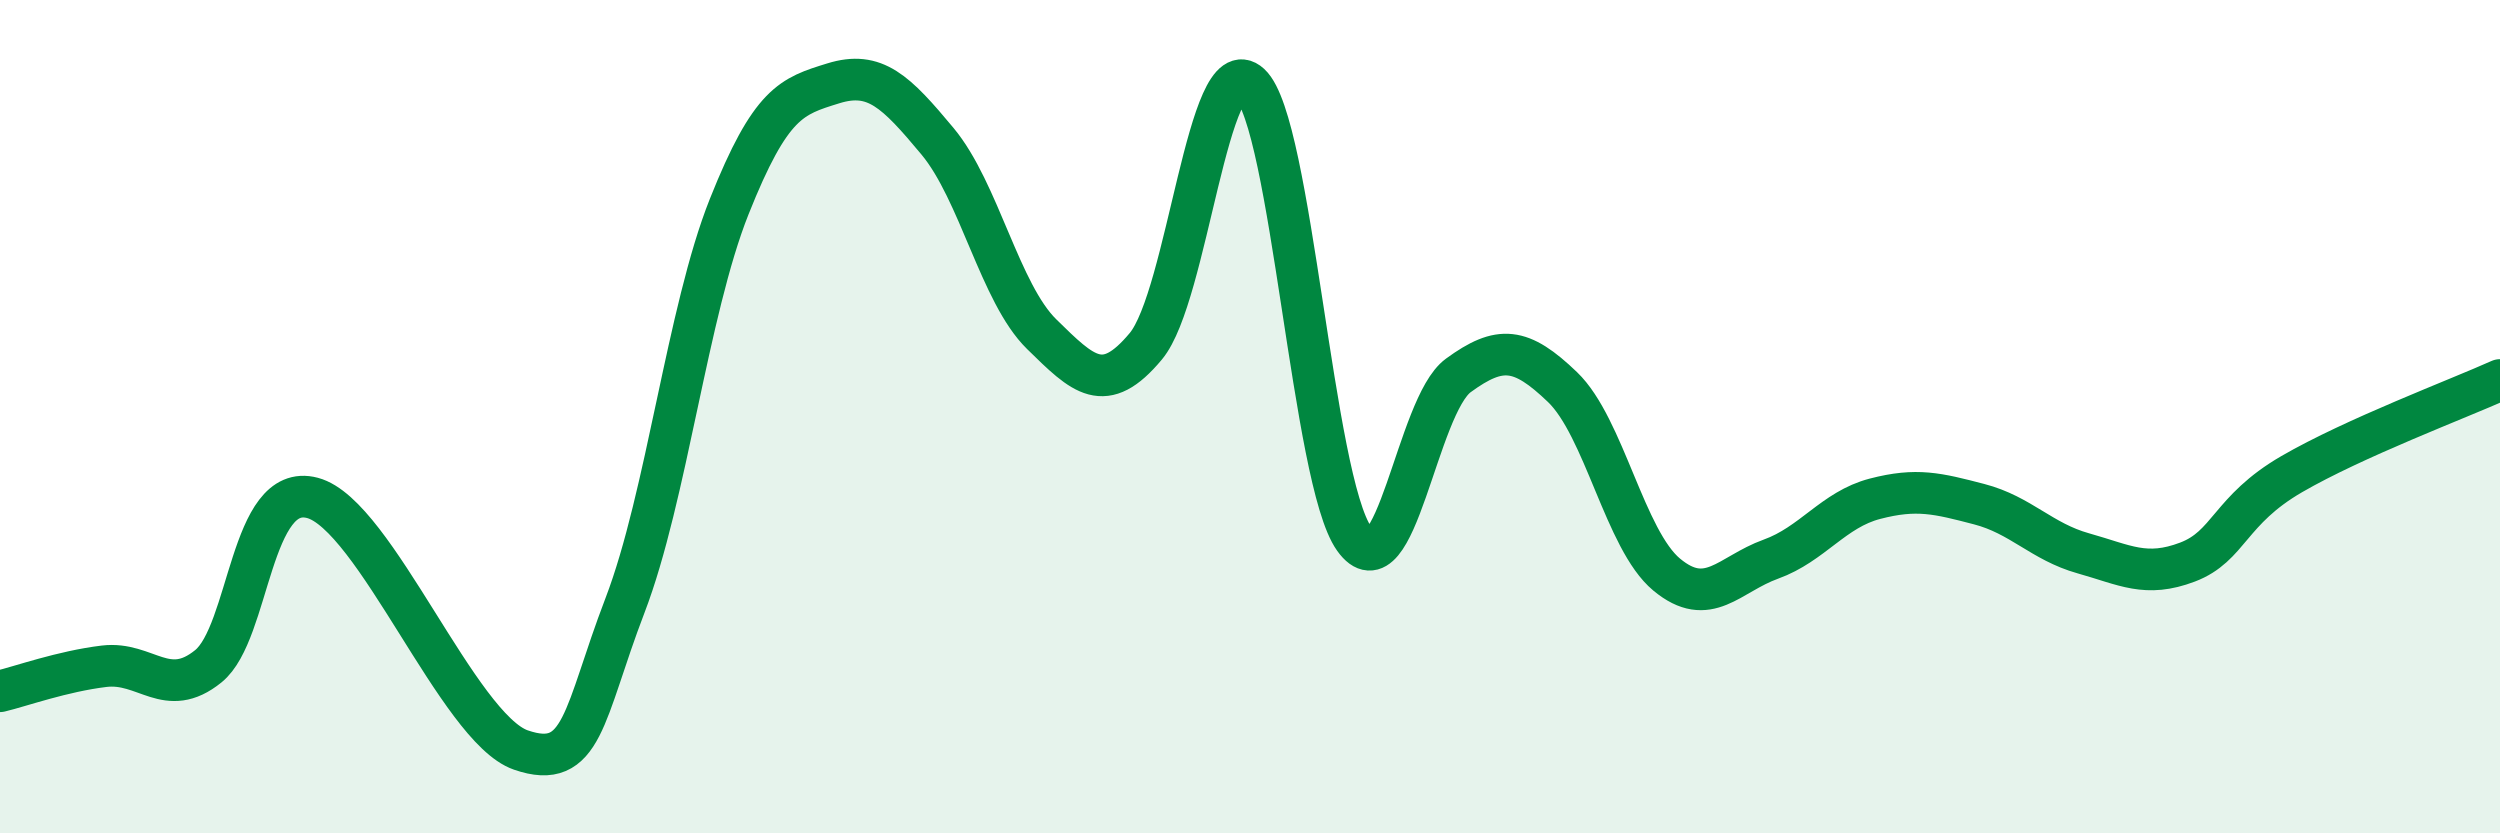 
    <svg width="60" height="20" viewBox="0 0 60 20" xmlns="http://www.w3.org/2000/svg">
      <path
        d="M 0,16.59 C 0.5,16.47 1.5,16.11 2.5,15.99 C 3.5,15.87 4,16.8 5,15.99 C 6,15.18 6,11.55 7.5,11.95 C 9,12.35 11,17.48 12.5,18 C 14,18.52 14,17.14 15,14.53 C 16,11.92 16.5,7.47 17.5,4.96 C 18.5,2.45 19,2.31 20,2 C 21,1.69 21.5,2.19 22.5,3.39 C 23.5,4.59 24,7.04 25,8.02 C 26,9 26.5,9.51 27.5,8.31 C 28.5,7.11 29,1.1 30,2.02 C 31,2.94 31.5,11.53 32.5,12.93 C 33.5,14.33 34,9.74 35,9.01 C 36,8.28 36.5,8.33 37.5,9.29 C 38.5,10.25 39,12.96 40,13.79 C 41,14.62 41.5,13.78 42.5,13.42 C 43.5,13.06 44,12.23 45,11.97 C 46,11.71 46.5,11.84 47.5,12.1 C 48.5,12.36 49,13 50,13.28 C 51,13.56 51.5,13.87 52.5,13.49 C 53.5,13.11 53.5,12.25 55,11.38 C 56.5,10.51 59,9.57 60,9.12L60 20L0 20Z"
        fill="#008740"
        opacity="0.1"
        stroke-linecap="round"
        stroke-linejoin="round"
      />
      <path
        d="M 0,16.59 C 0.5,16.47 1.5,16.11 2.5,15.99 C 3.5,15.87 4,16.8 5,15.99 C 6,15.18 6,11.55 7.5,11.95 C 9,12.35 11,17.48 12.5,18 C 14,18.52 14,17.14 15,14.53 C 16,11.92 16.5,7.47 17.5,4.96 C 18.5,2.45 19,2.31 20,2 C 21,1.69 21.5,2.19 22.5,3.39 C 23.5,4.59 24,7.04 25,8.02 C 26,9 26.5,9.51 27.5,8.31 C 28.5,7.11 29,1.1 30,2.02 C 31,2.94 31.5,11.53 32.5,12.93 C 33.5,14.33 34,9.74 35,9.01 C 36,8.28 36.5,8.33 37.5,9.29 C 38.5,10.25 39,12.96 40,13.79 C 41,14.62 41.5,13.78 42.5,13.42 C 43.5,13.06 44,12.23 45,11.97 C 46,11.71 46.5,11.84 47.5,12.1 C 48.5,12.36 49,13 50,13.28 C 51,13.56 51.5,13.87 52.5,13.49 C 53.5,13.11 53.5,12.25 55,11.38 C 56.5,10.51 59,9.57 60,9.12"
        stroke="#008740"
        stroke-width="1"
        fill="none"
        stroke-linecap="round"
        stroke-linejoin="round"
      />
    </svg>
  
